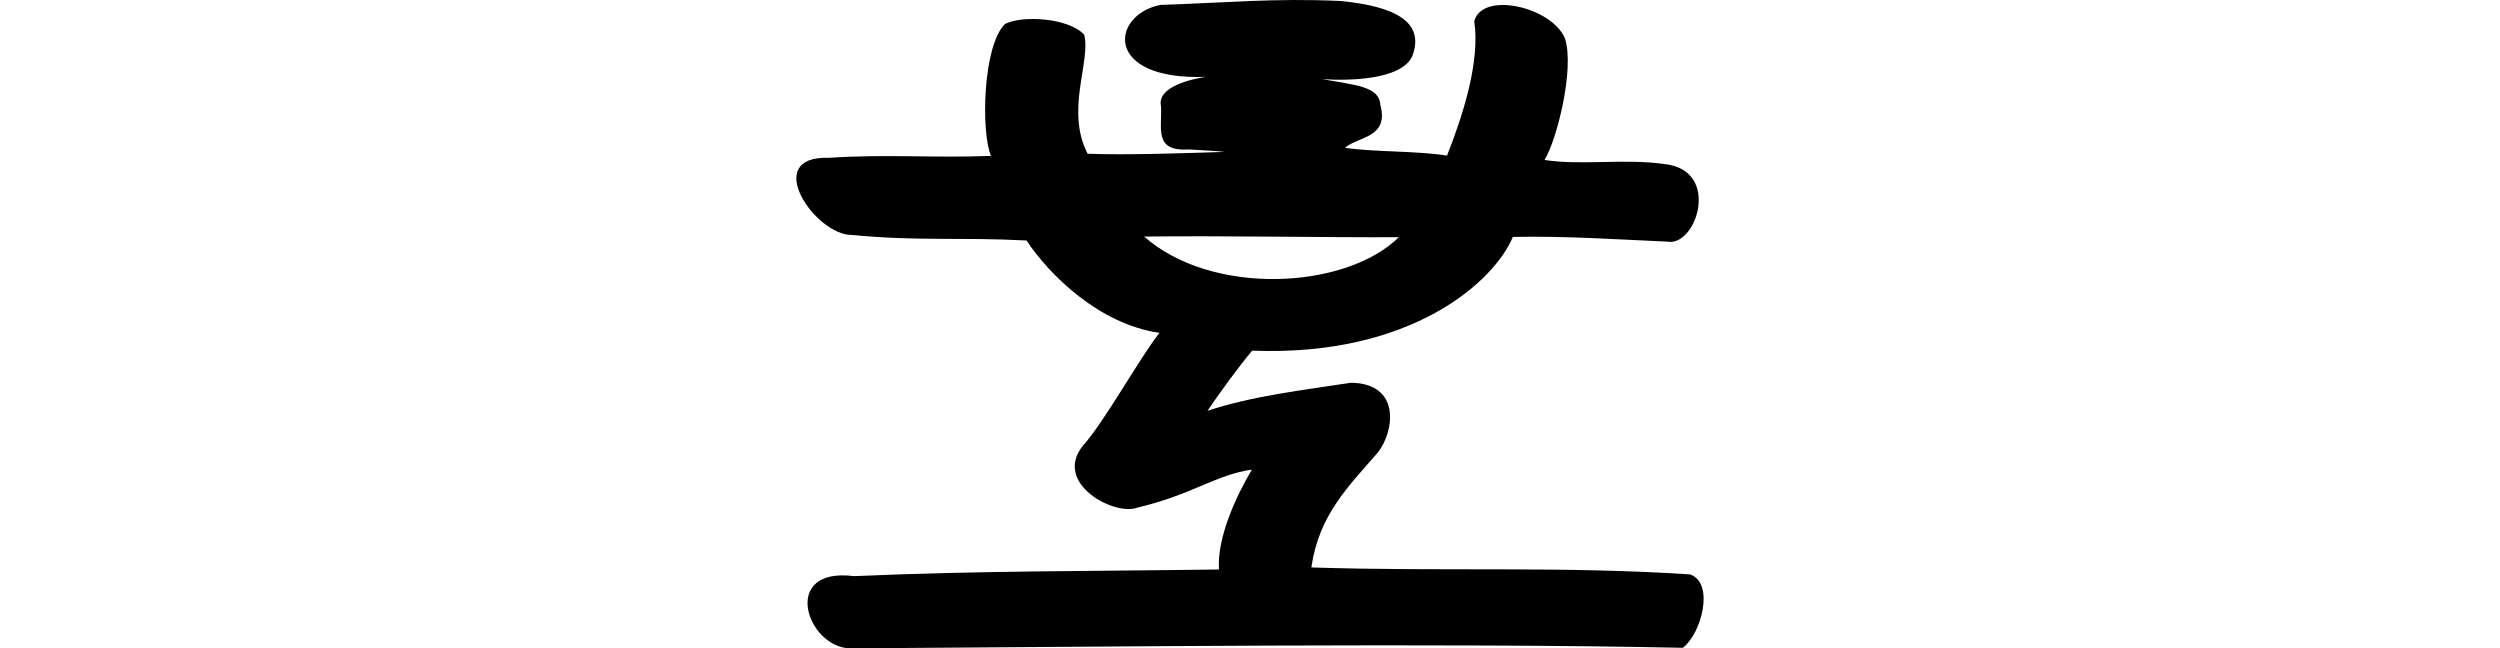 <?xml version="1.0" encoding="UTF-8" standalone="no"?>
<!-- Created with Inkscape (http://www.inkscape.org/) -->

<svg
   xmlns:dc="http://purl.org/dc/elements/1.1/"
   xmlns:cc="http://creativecommons.org/ns#"
   xmlns:rdf="http://www.w3.org/1999/02/22-rdf-syntax-ns#"
   xmlns:svg="http://www.w3.org/2000/svg"
   xmlns="http://www.w3.org/2000/svg"
   xmlns:sodipodi="http://sodipodi.sourceforge.net/DTD/sodipodi-0.dtd"
   xmlns:inkscape="http://www.inkscape.org/namespaces/inkscape"
   width="200"
   height="51.872"
   id="svg2"
   version="1.1"
   inkscape:version="0.48.3.1 r9886"
   sodipodi:docname="third.svg">
  <defs
     id="defs4" />
  <sodipodi:namedview
     id="base"
     pagecolor="#ffffff"
     bordercolor="#666666"
     borderopacity="1.0"
     inkscape:pageopacity="0.0"
     inkscape:pageshadow="2"
     inkscape:zoom="3.959798"
     inkscape:cx="-80.424457"
     inkscape:cy="-0.56203511"
     inkscape:document-units="px"
     inkscape:current-layer="layer1"
     showgrid="false"
     fit-margin-top="0"
     fit-margin-left="0"
     fit-margin-right="0"
     fit-margin-bottom="0"
     inkscape:window-width="1301"
     inkscape:window-height="744"
     inkscape:window-x="65"
     inkscape:window-y="24"
     inkscape:window-maximized="1" />
  <g
     inkscape:label="Layer 1"
     inkscape:groupmode="layer"
     id="layer1"
     transform="translate(-3547.654,-4130.05)">
    <path
       style="fill:#000000"
       d="m 3665.596,4131.757 c 0.473,3.196 -0.879,7.448 -2.181,10.742 -2.338,-0.385 -5.967,-0.281 -8.167,-0.626 1.052,-0.909 3.551,-0.79 2.834,-3.422 -0.078,-1.479 -1.903,-1.579 -4.641,-2.07 1.888,0.129 6.374,0.131 7.214,-1.888 0.984,-2.698 -1.415,-3.949 -5.792,-4.365 -5.346,-0.243 -9.174,0.148 -14.391,0.317 -3.968,0.811 -4.567,6.056 3.657,5.753 -1.016,0.151 -3.947,0.758 -3.596,2.349 0.11,1.756 -0.632,3.642 2.242,3.459 1.172,0.068 2.33,0.13 2.838,0.197 -3.101,0.098 -7.871,0.267 -10.949,0.146 -1.805,-3.483 0.285,-7.433 -0.278,-9.528 -1.264,-1.355 -4.992,-1.566 -6.333,-0.849 -1.792,1.75 -1.921,8.703 -1.119,10.549 -4.663,0.183 -8.302,-0.154 -12.951,0.152 -5.499,-0.184 -1.089,6.227 1.828,6.175 5.379,0.512 8.576,0.164 13.964,0.442 1.839,2.772 5.835,6.704 10.637,7.386 -1.609,2.044 -4.394,7.103 -6.098,8.997 -2.499,3.05 2.561,5.713 4.347,4.98 4.294,-0.995 6.309,-2.649 9.144,-3.031 -1.266,2.122 -2.797,5.437 -2.636,7.987 -9.928,0.144 -19.263,0.093 -29.187,0.533 -5.915,-0.759 -3.827,5.659 -0.339,5.779 20.54,-0.128 47.359,-0.453 66.639,-0.047 1.495,-1.142 2.558,-5.18 0.582,-5.872 -10.423,-0.678 -19.69,-0.214 -30.301,-0.556 0.602,-4.21 2.95,-6.456 5.344,-9.227 1.297,-1.691 1.833,-5.491 -2.173,-5.549 -3.874,0.598 -7.856,1.046 -11.48,2.243 0.915,-1.359 2.515,-3.565 3.575,-4.81 12.746,0.496 19.371,-5.537 20.853,-9.099 4.201,-0.085 8.168,0.194 12.353,0.377 2.321,0.447 4.333,-5.672 -0.168,-6.199 -3.246,-0.472 -6.669,0.126 -9.653,-0.334 0.993,-1.6 2.417,-7.299 1.64,-9.711 -1.024,-2.524 -6.629,-3.831 -7.26,-1.383 z m -6.034,17.271 c -4.287,4.199 -14.957,4.735 -20.377,-0.053 6.184,-0.078 14.194,0.078 20.377,0.053 z"
       id="path3156"
       inkscape:connector-curvature="0"
       sodipodi:nodetypes="cccccccccccccccccccccccccccccccccccccccccc" />
  </g>
</svg>
